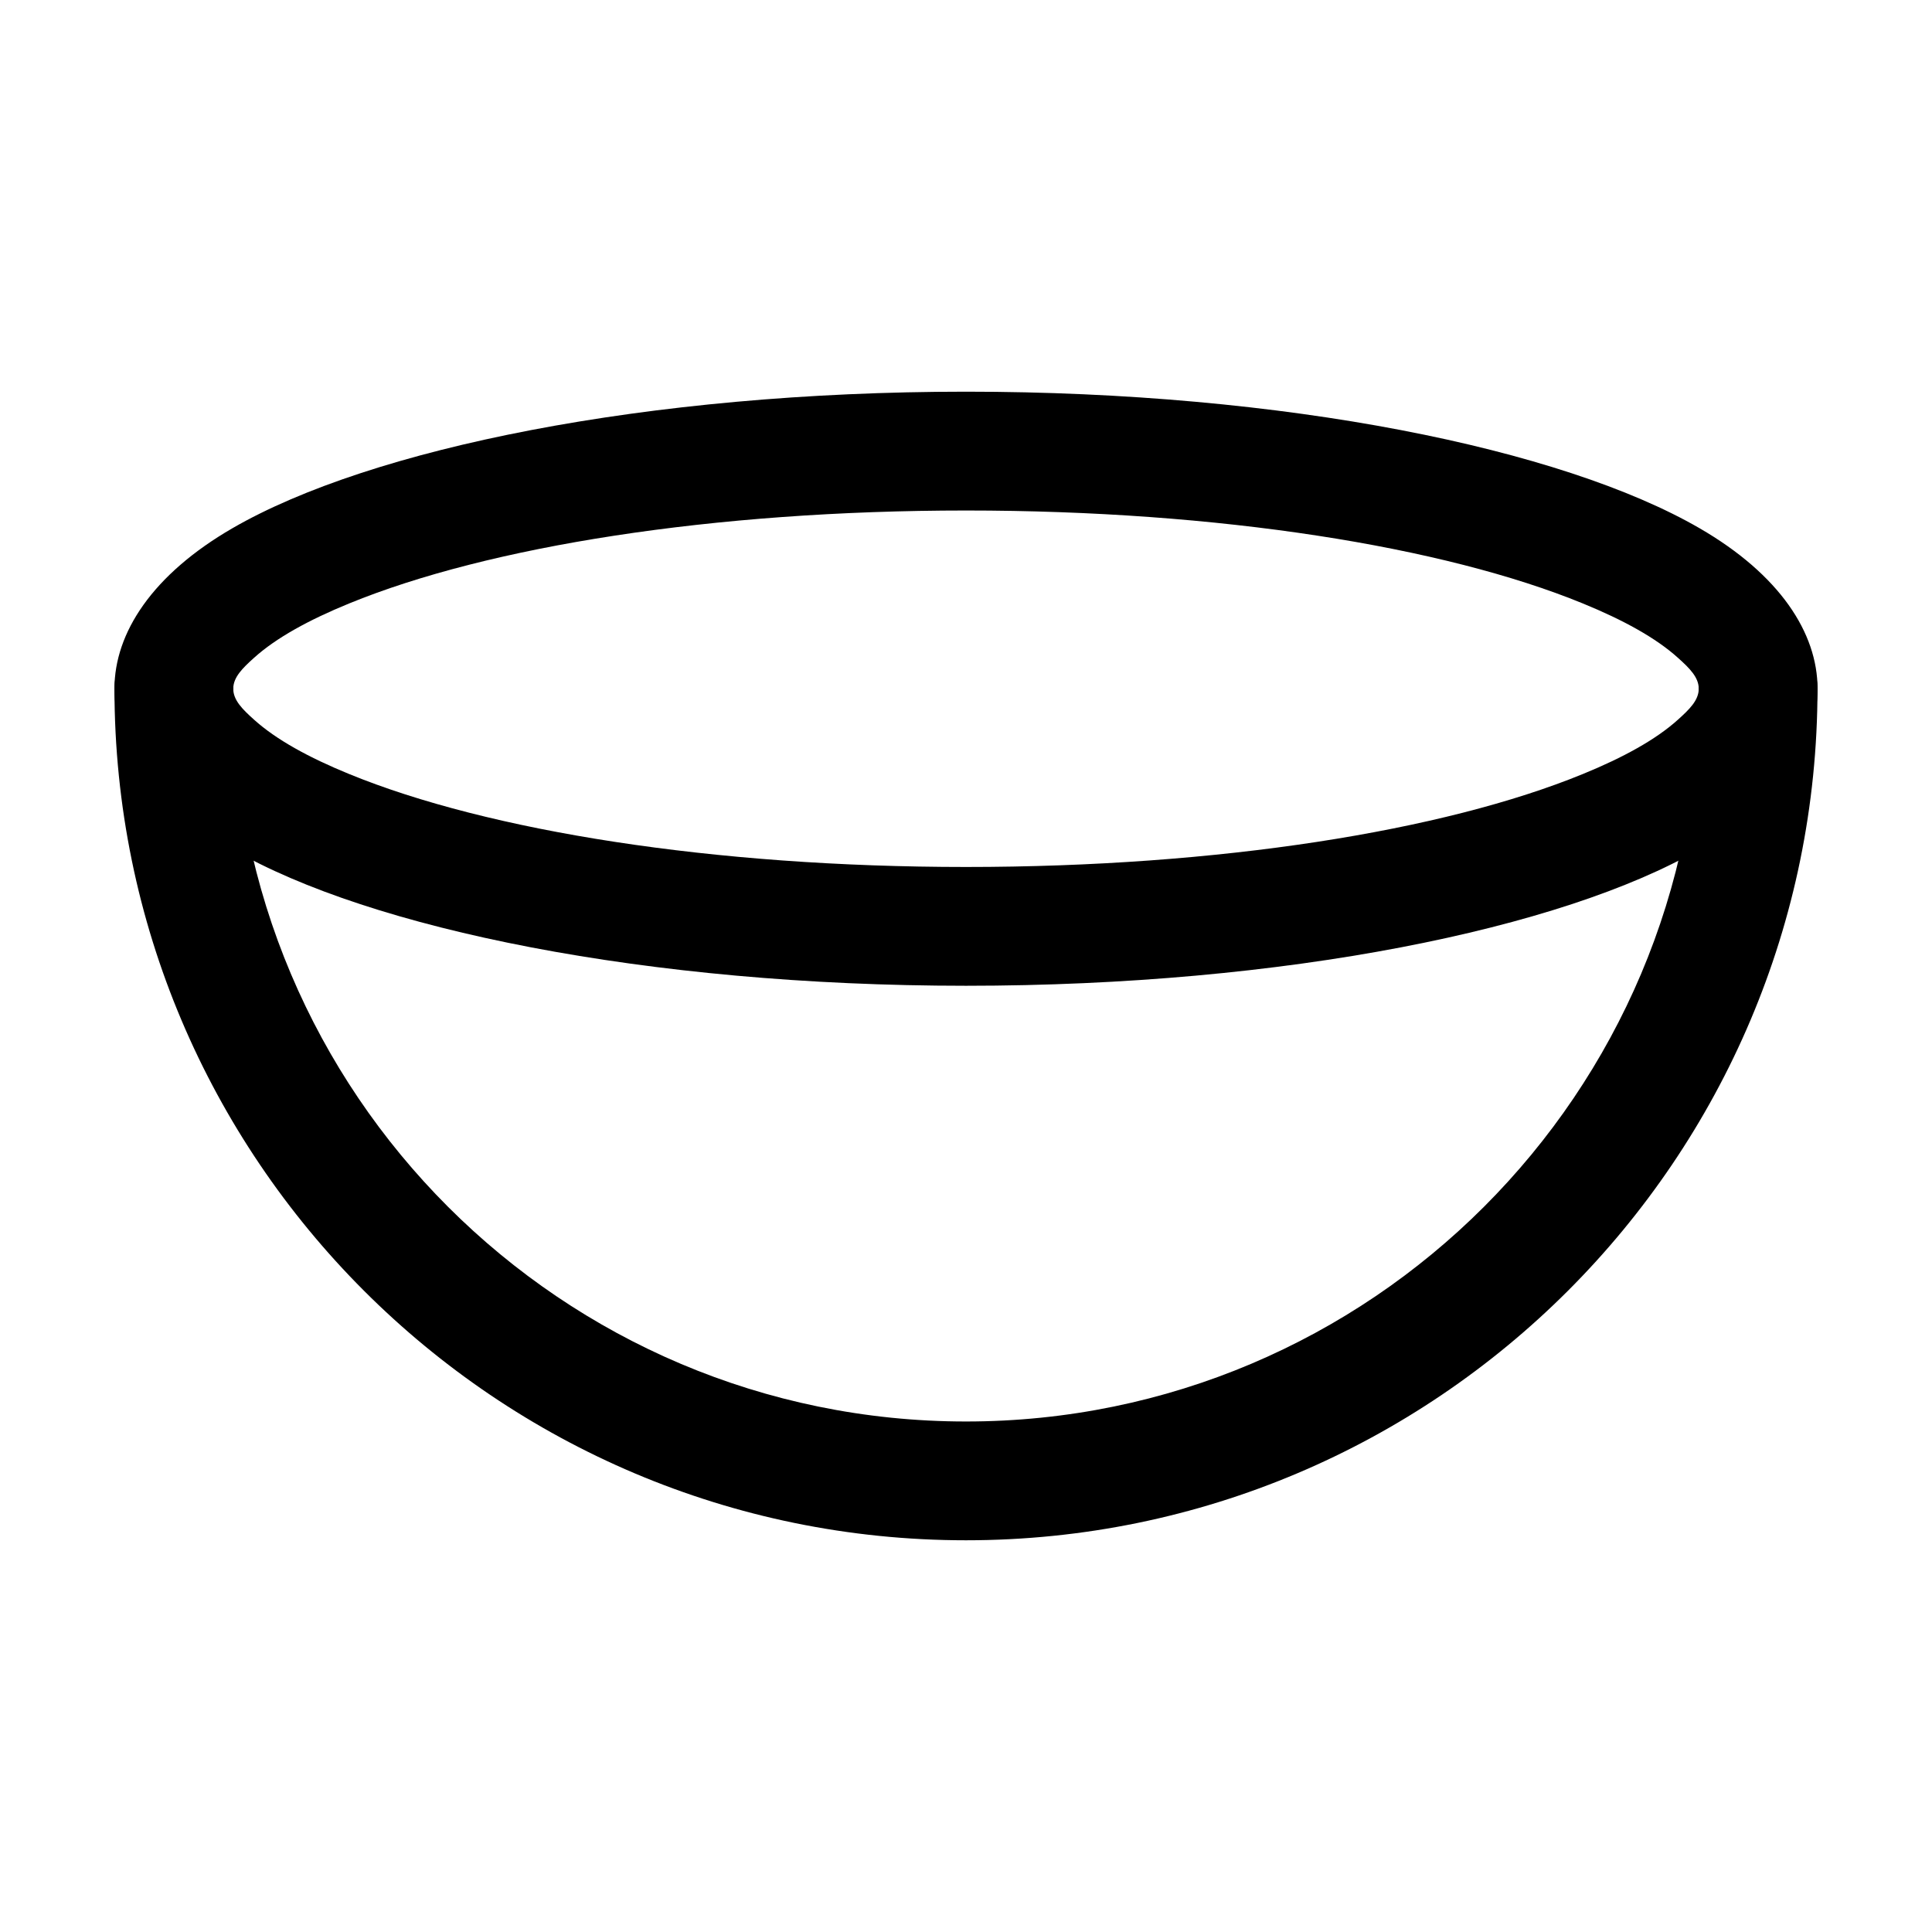 <?xml version="1.0" encoding="UTF-8"?>
<!-- Uploaded to: ICON Repo, www.iconrepo.com, Generator: ICON Repo Mixer Tools -->
<svg fill="#000000" width="800px" height="800px" version="1.1" viewBox="144 144 512 512" xmlns="http://www.w3.org/2000/svg">
 <g fill-rule="evenodd">
  <path d="m594.18 326.53c0 107.16-87.012 194.18-194.18 194.18s-194.18-87.012-194.18-194.18c0-8.691-7.055-15.742-15.742-15.742-8.691 0-15.742 7.055-15.742 15.742 0 124.55 101.12 225.66 225.66 225.66s225.66-101.12 225.66-225.66c0-8.691-7.055-15.742-15.742-15.742-8.691 0-15.742 7.055-15.742 15.742z"/>
  <path d="m400 247.8c-84.578 0-157.9 15.074-194.37 36.168-21.242 12.281-31.301 27.75-31.301 42.551 0 14.801 10.055 30.27 31.301 42.551 36.465 21.098 109.79 36.168 194.37 36.168s157.9-15.074 194.37-36.168c21.242-12.281 31.301-27.75 31.301-42.551 0-14.801-10.055-30.27-31.301-42.551-36.465-21.098-109.79-36.168-194.37-36.168zm0 31.488c67.047 0 126.58 9.531 163.45 24.625 10.727 4.387 19.375 9.133 25.234 14.422 3.043 2.731 5.5 5.144 5.5 8.188 0 3.043-2.457 5.457-5.5 8.188-5.856 5.289-14.504 10.035-25.234 14.422-36.863 15.094-96.395 24.625-163.45 24.625-67.047 0-126.58-9.531-163.45-24.625-10.727-4.387-19.375-9.133-25.234-14.422-3.043-2.731-5.5-5.144-5.5-8.188 0-3.043 2.457-5.457 5.5-8.188 5.856-5.289 14.504-10.035 25.234-14.422 36.863-15.094 96.395-24.625 163.45-24.625z"/>
 </g>
</svg>
